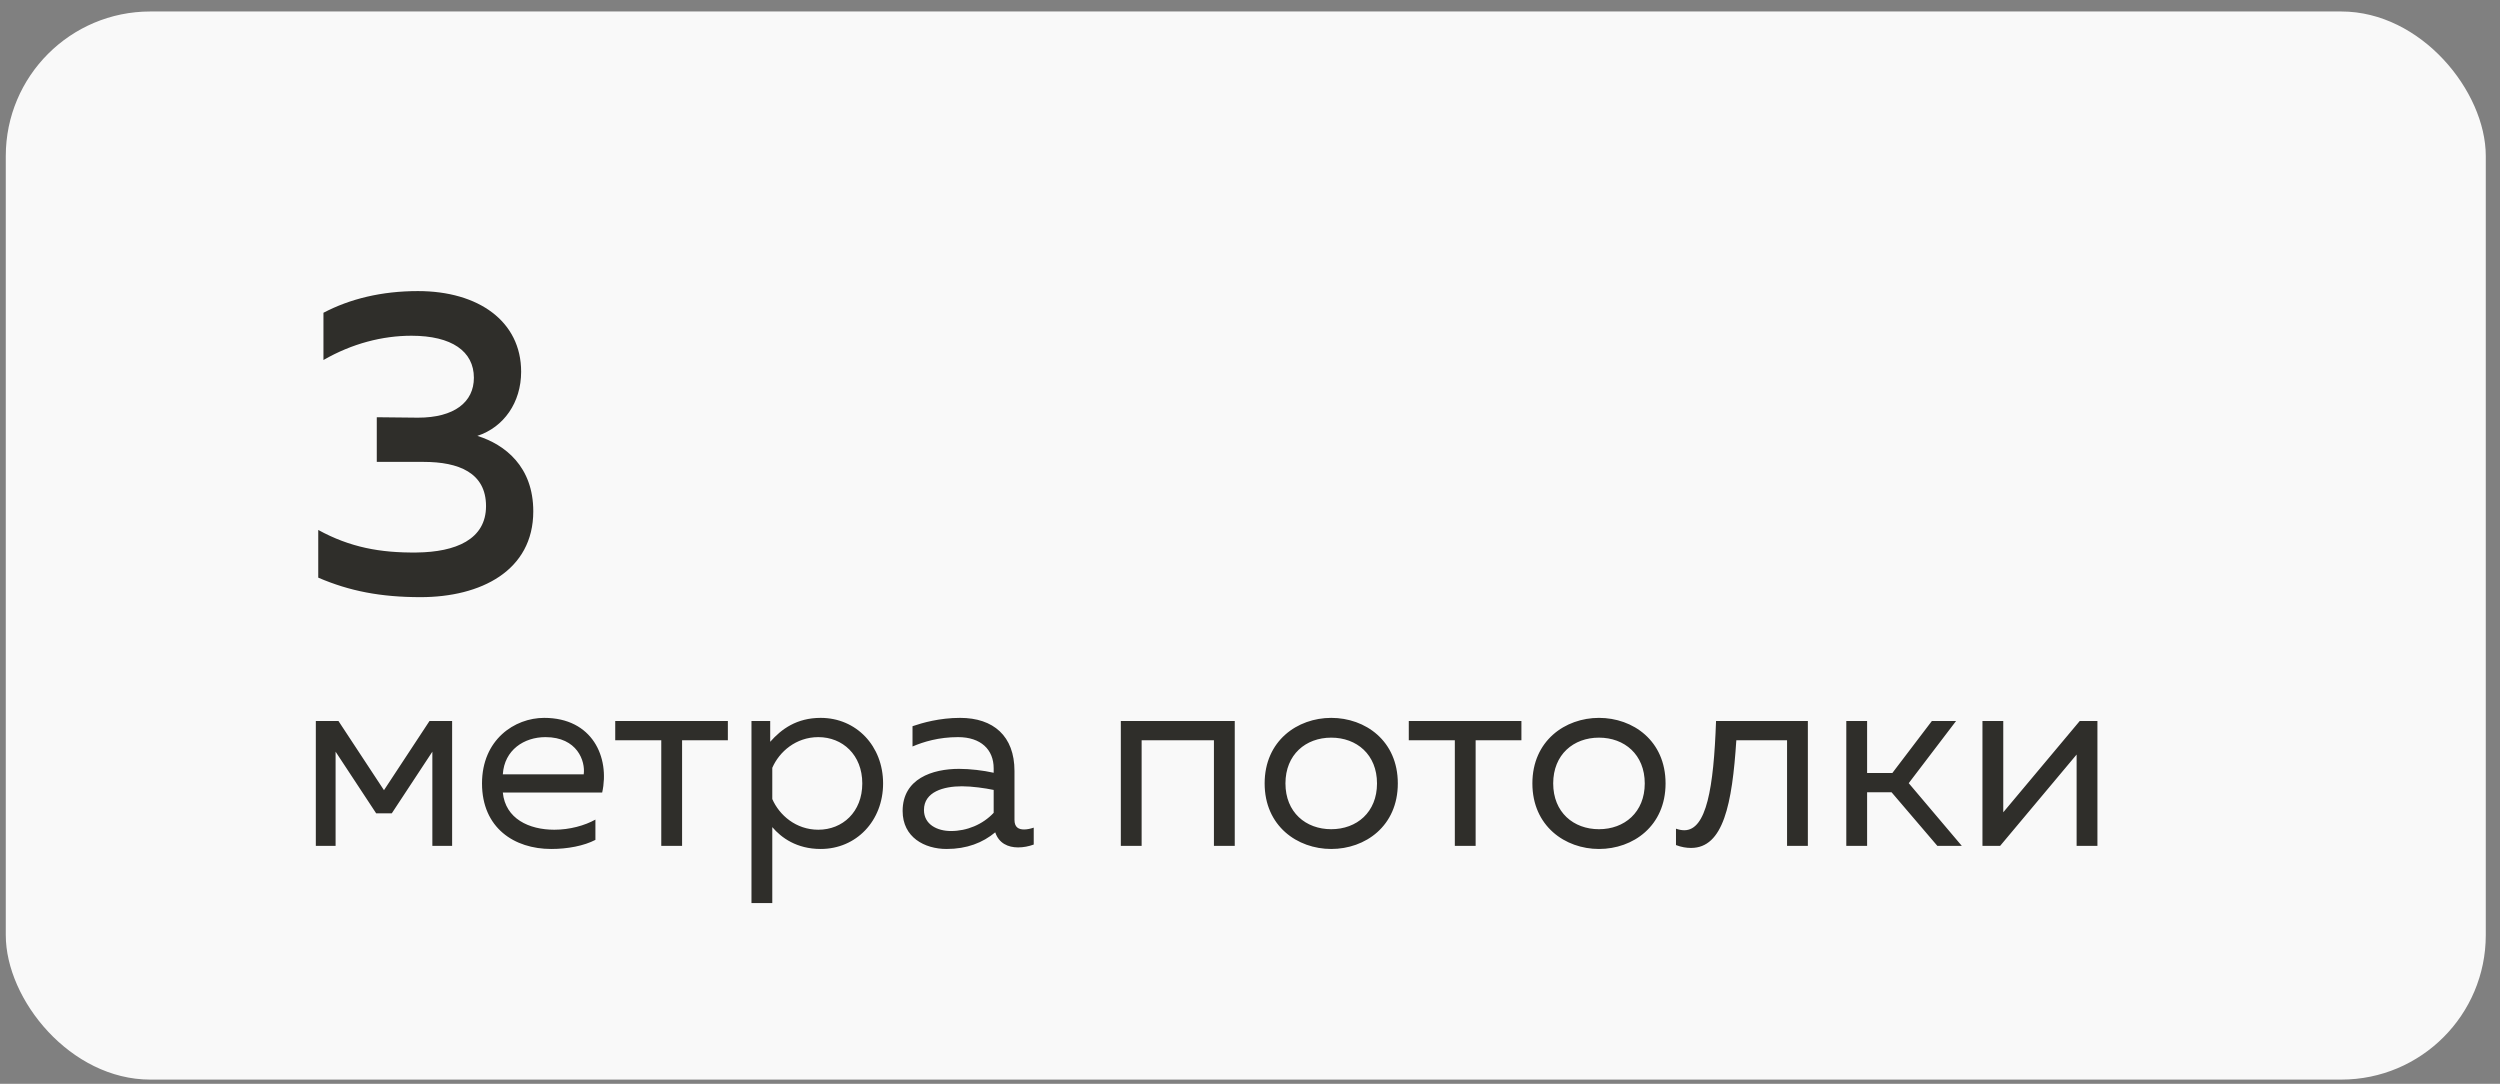 <?xml version="1.0" encoding="UTF-8"?> <svg xmlns="http://www.w3.org/2000/svg" width="173" height="75" viewBox="0 0 173 75" fill="none"><rect x="0" y="0" width="173" height="75" fill="#808080" stroke="none"/> <rect x="0.4" y="0.795" width="171.616" height="73.913" rx="10" fill="#F9F9F9"></rect> <path d="M36.063 25.723C36.063 22.243 33.123 20.143 28.923 20.143C26.403 20.143 24.213 20.683 22.383 21.643V24.913C24.363 23.773 26.463 23.233 28.473 23.233C31.263 23.233 32.793 24.313 32.793 26.143C32.793 27.823 31.443 28.903 28.923 28.903L26.073 28.873V31.963H29.313C31.743 31.963 33.633 32.713 33.633 35.023C33.633 37.333 31.533 38.203 28.833 38.233C26.313 38.263 24.213 37.873 22.023 36.673V39.973C24.183 40.903 26.343 41.323 29.103 41.323C33.273 41.323 36.903 39.493 36.903 35.383C36.903 32.293 34.953 30.763 33.033 30.163C34.863 29.563 36.063 27.853 36.063 25.723Z" fill="#2F2E2A"></path> <path d="M23.223 58.533V52.017L26.031 56.283H27.111L29.919 52.017V58.533H31.287V49.893H29.721L26.571 54.681L23.421 49.893H21.855V58.533H23.223ZM33.355 54.213C33.355 57.291 35.587 58.749 38.143 58.749C39.277 58.749 40.411 58.533 41.203 58.119V56.715C40.465 57.129 39.421 57.417 38.359 57.417C36.613 57.417 34.975 56.661 34.795 54.843H41.671C42.211 52.395 40.987 49.677 37.657 49.677C35.605 49.677 33.355 51.189 33.355 54.213ZM40.393 53.583H34.795C34.903 51.891 36.271 51.009 37.747 51.009C39.943 51.009 40.519 52.665 40.393 53.583ZM47.2 58.533V51.225H50.368V49.893H42.574V51.225H45.76V58.533H47.2ZM53.298 51.333V49.893H52.002V62.493H53.442V57.237C54.072 57.975 55.134 58.749 56.79 58.749C59.256 58.749 61.11 56.805 61.11 54.213C61.11 51.621 59.256 49.677 56.79 49.677C55.134 49.677 54.072 50.451 53.298 51.333ZM59.67 54.213C59.67 56.193 58.302 57.417 56.628 57.417C55.08 57.417 53.928 56.409 53.442 55.293V53.133C53.928 52.017 55.08 51.009 56.628 51.009C58.302 51.009 59.67 52.233 59.67 54.213ZM70.202 56.733V53.349C70.202 50.937 68.744 49.677 66.44 49.677C65.018 49.677 63.83 50.019 63.146 50.253V51.657C63.902 51.333 64.964 51.009 66.296 51.009C67.88 51.009 68.762 51.873 68.762 53.169V53.475C68.042 53.313 67.124 53.205 66.368 53.205C64.514 53.205 62.462 53.889 62.462 56.121C62.462 57.939 63.974 58.749 65.504 58.749C66.908 58.749 68.006 58.317 68.87 57.597C69.122 58.353 69.752 58.641 70.454 58.641C70.814 58.641 71.192 58.569 71.534 58.443V57.273C71.318 57.345 71.084 57.399 70.868 57.399C70.49 57.399 70.202 57.255 70.202 56.733ZM63.938 56.049C63.938 54.789 65.306 54.411 66.566 54.411C67.268 54.411 68.15 54.537 68.762 54.663V56.247C68.006 57.057 66.908 57.507 65.81 57.507C64.856 57.507 63.938 57.057 63.938 56.049ZM79.001 58.533V51.225H84.004V58.533H85.445V49.893H77.561V58.533H79.001ZM87.513 54.213C87.513 57.165 89.781 58.749 92.121 58.749C94.479 58.749 96.729 57.165 96.729 54.213C96.729 51.261 94.479 49.677 92.121 49.677C89.781 49.677 87.513 51.261 87.513 54.213ZM95.289 54.213C95.289 56.211 93.885 57.381 92.121 57.381C90.357 57.381 88.953 56.211 88.953 54.213C88.953 52.215 90.357 51.045 92.121 51.045C93.885 51.045 95.289 52.215 95.289 54.213ZM102.114 58.533V51.225H105.282V49.893H97.488V51.225H100.674V58.533H102.114ZM106.041 54.213C106.041 57.165 108.309 58.749 110.649 58.749C113.007 58.749 115.257 57.165 115.257 54.213C115.257 51.261 113.007 49.677 110.649 49.677C108.309 49.677 106.041 51.261 106.041 54.213ZM113.817 54.213C113.817 56.211 112.413 57.381 110.649 57.381C108.885 57.381 107.481 56.211 107.481 54.213C107.481 52.215 108.885 51.045 110.649 51.045C112.413 51.045 113.817 52.215 113.817 54.213ZM120.154 51.225H123.664V58.533H125.104V49.893H118.75C118.588 54.537 118.084 57.453 116.554 57.453C116.374 57.453 116.176 57.417 115.978 57.345V58.479C116.356 58.623 116.698 58.677 117.022 58.677C119.254 58.677 119.866 55.653 120.154 51.225ZM129.204 58.533V54.825H130.896L134.064 58.533H135.756L132.084 54.195L135.36 49.893H133.686L130.95 53.493H129.204V49.893H127.764V58.533H129.204ZM138.41 58.533L143.702 52.215V58.533H145.142V49.893H143.918L138.626 56.211V49.893H137.186V58.533H138.41Z" fill="#2F2E2A"></path> </svg> 